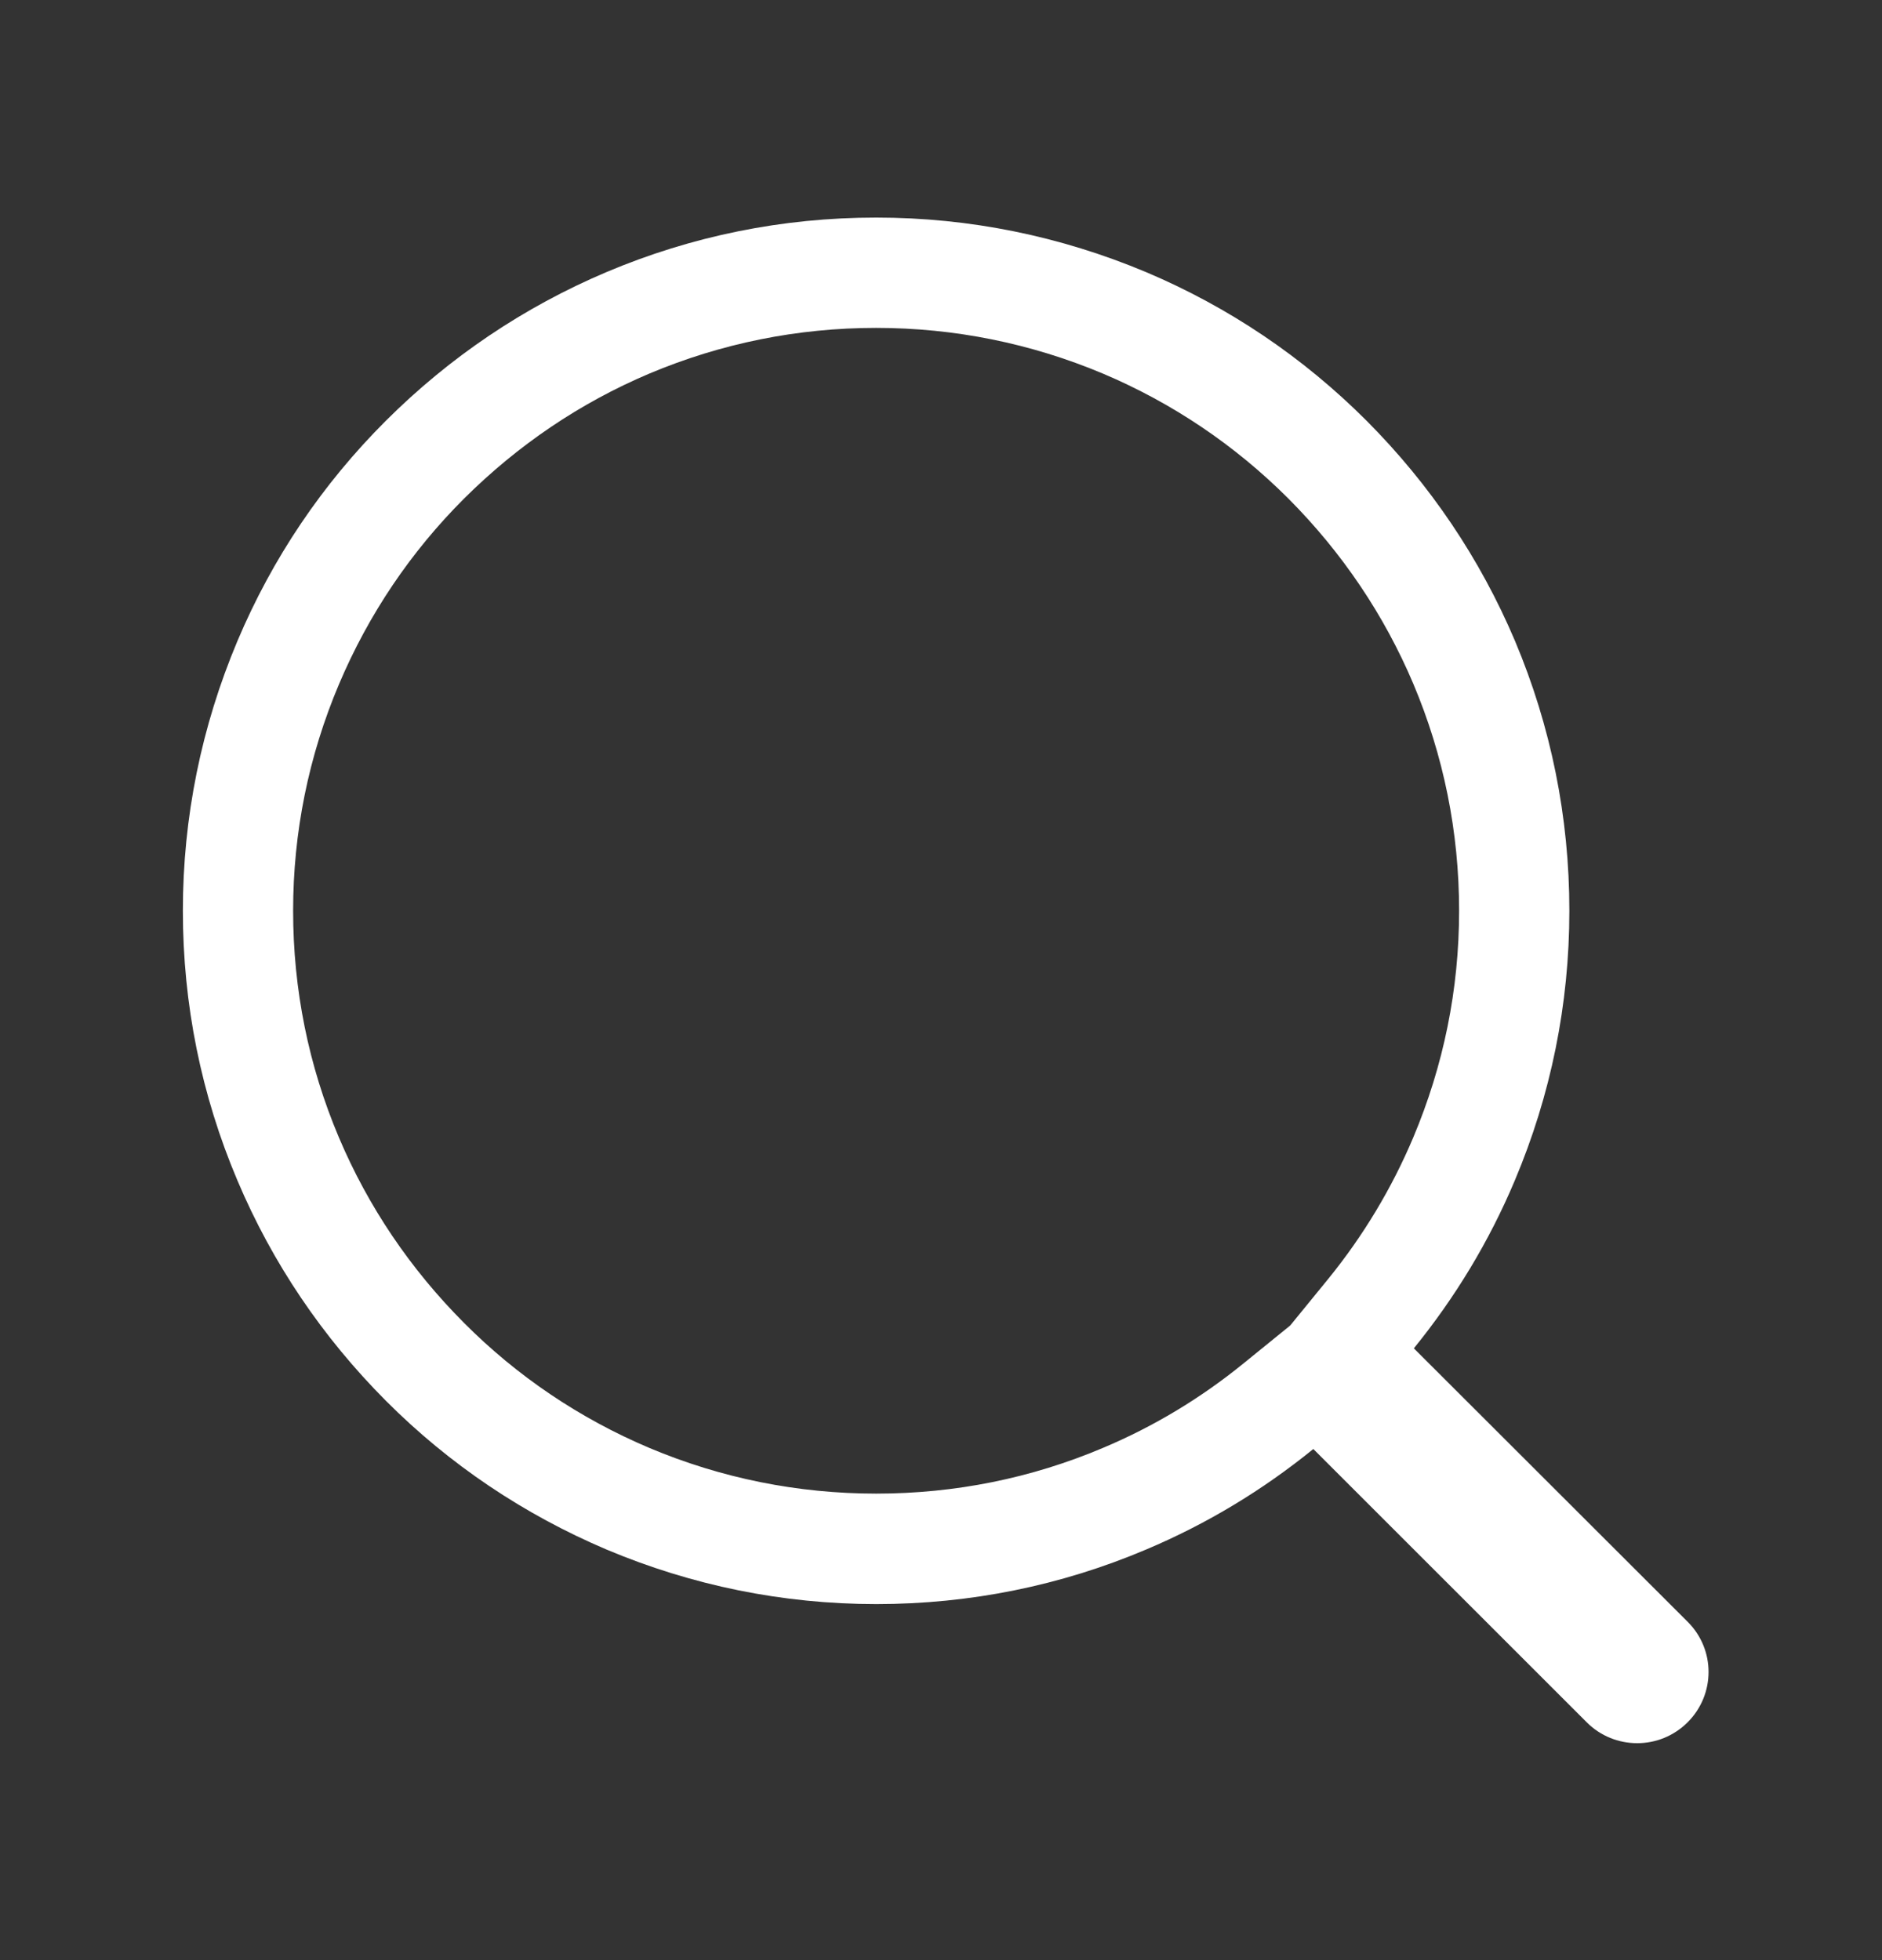 <svg width="24" height="25" viewBox="0 0 24 25" fill="none" xmlns="http://www.w3.org/2000/svg">
<rect x="0" y="0" width="24" height="25" fill="#333333" stroke="none"/>
<path d="M11.173 4.182C12.173 4.182 13.146 4.379 14.065 4.765C14.951 5.14 15.748 5.677 16.43 6.359C17.116 7.048 17.651 7.843 18.023 8.721C18.41 9.638 18.607 10.611 18.607 11.616C18.607 12.617 18.41 13.589 18.021 14.511C17.749 15.155 17.386 15.76 16.941 16.308L16.453 16.906L15.858 17.389C15.314 17.832 14.712 18.195 14.065 18.467C13.151 18.854 12.178 19.05 11.173 19.05C10.174 19.05 9.199 18.854 8.28 18.467C7.39 18.09 6.595 17.553 5.918 16.873C5.231 16.184 4.695 15.389 4.322 14.508C3.935 13.594 3.738 12.621 3.738 11.616C3.738 10.615 3.935 9.643 4.324 8.724C4.702 7.833 5.238 7.039 5.916 6.361C6.605 5.675 7.399 5.138 8.28 4.765C9.197 4.379 10.169 4.182 11.173 4.182ZM11.173 2.775C9.98 2.775 8.822 3.01 7.732 3.471C6.68 3.917 5.735 4.554 4.922 5.365C4.109 6.176 3.473 7.121 3.028 8.175C2.569 9.265 2.332 10.423 2.332 11.616C2.332 12.809 2.566 13.967 3.028 15.057C3.473 16.109 4.111 17.053 4.922 17.867C5.733 18.68 6.68 19.315 7.734 19.763C8.824 20.222 9.982 20.459 11.175 20.459C12.368 20.459 13.526 20.225 14.616 19.763C15.389 19.437 16.102 19.006 16.748 18.481L20.236 21.968C20.412 22.144 20.644 22.233 20.878 22.233C21.113 22.233 21.342 22.144 21.52 21.968C21.877 21.612 21.877 21.04 21.523 20.686L18.03 17.197C18.558 16.547 18.991 15.832 19.317 15.057C19.777 13.967 20.013 12.809 20.013 11.616C20.013 10.423 19.779 9.265 19.32 8.175C18.874 7.123 18.237 6.179 17.426 5.365C16.615 4.554 15.67 3.917 14.616 3.471C13.523 3.012 12.366 2.775 11.173 2.775Z" fill="white"/>
</svg>

